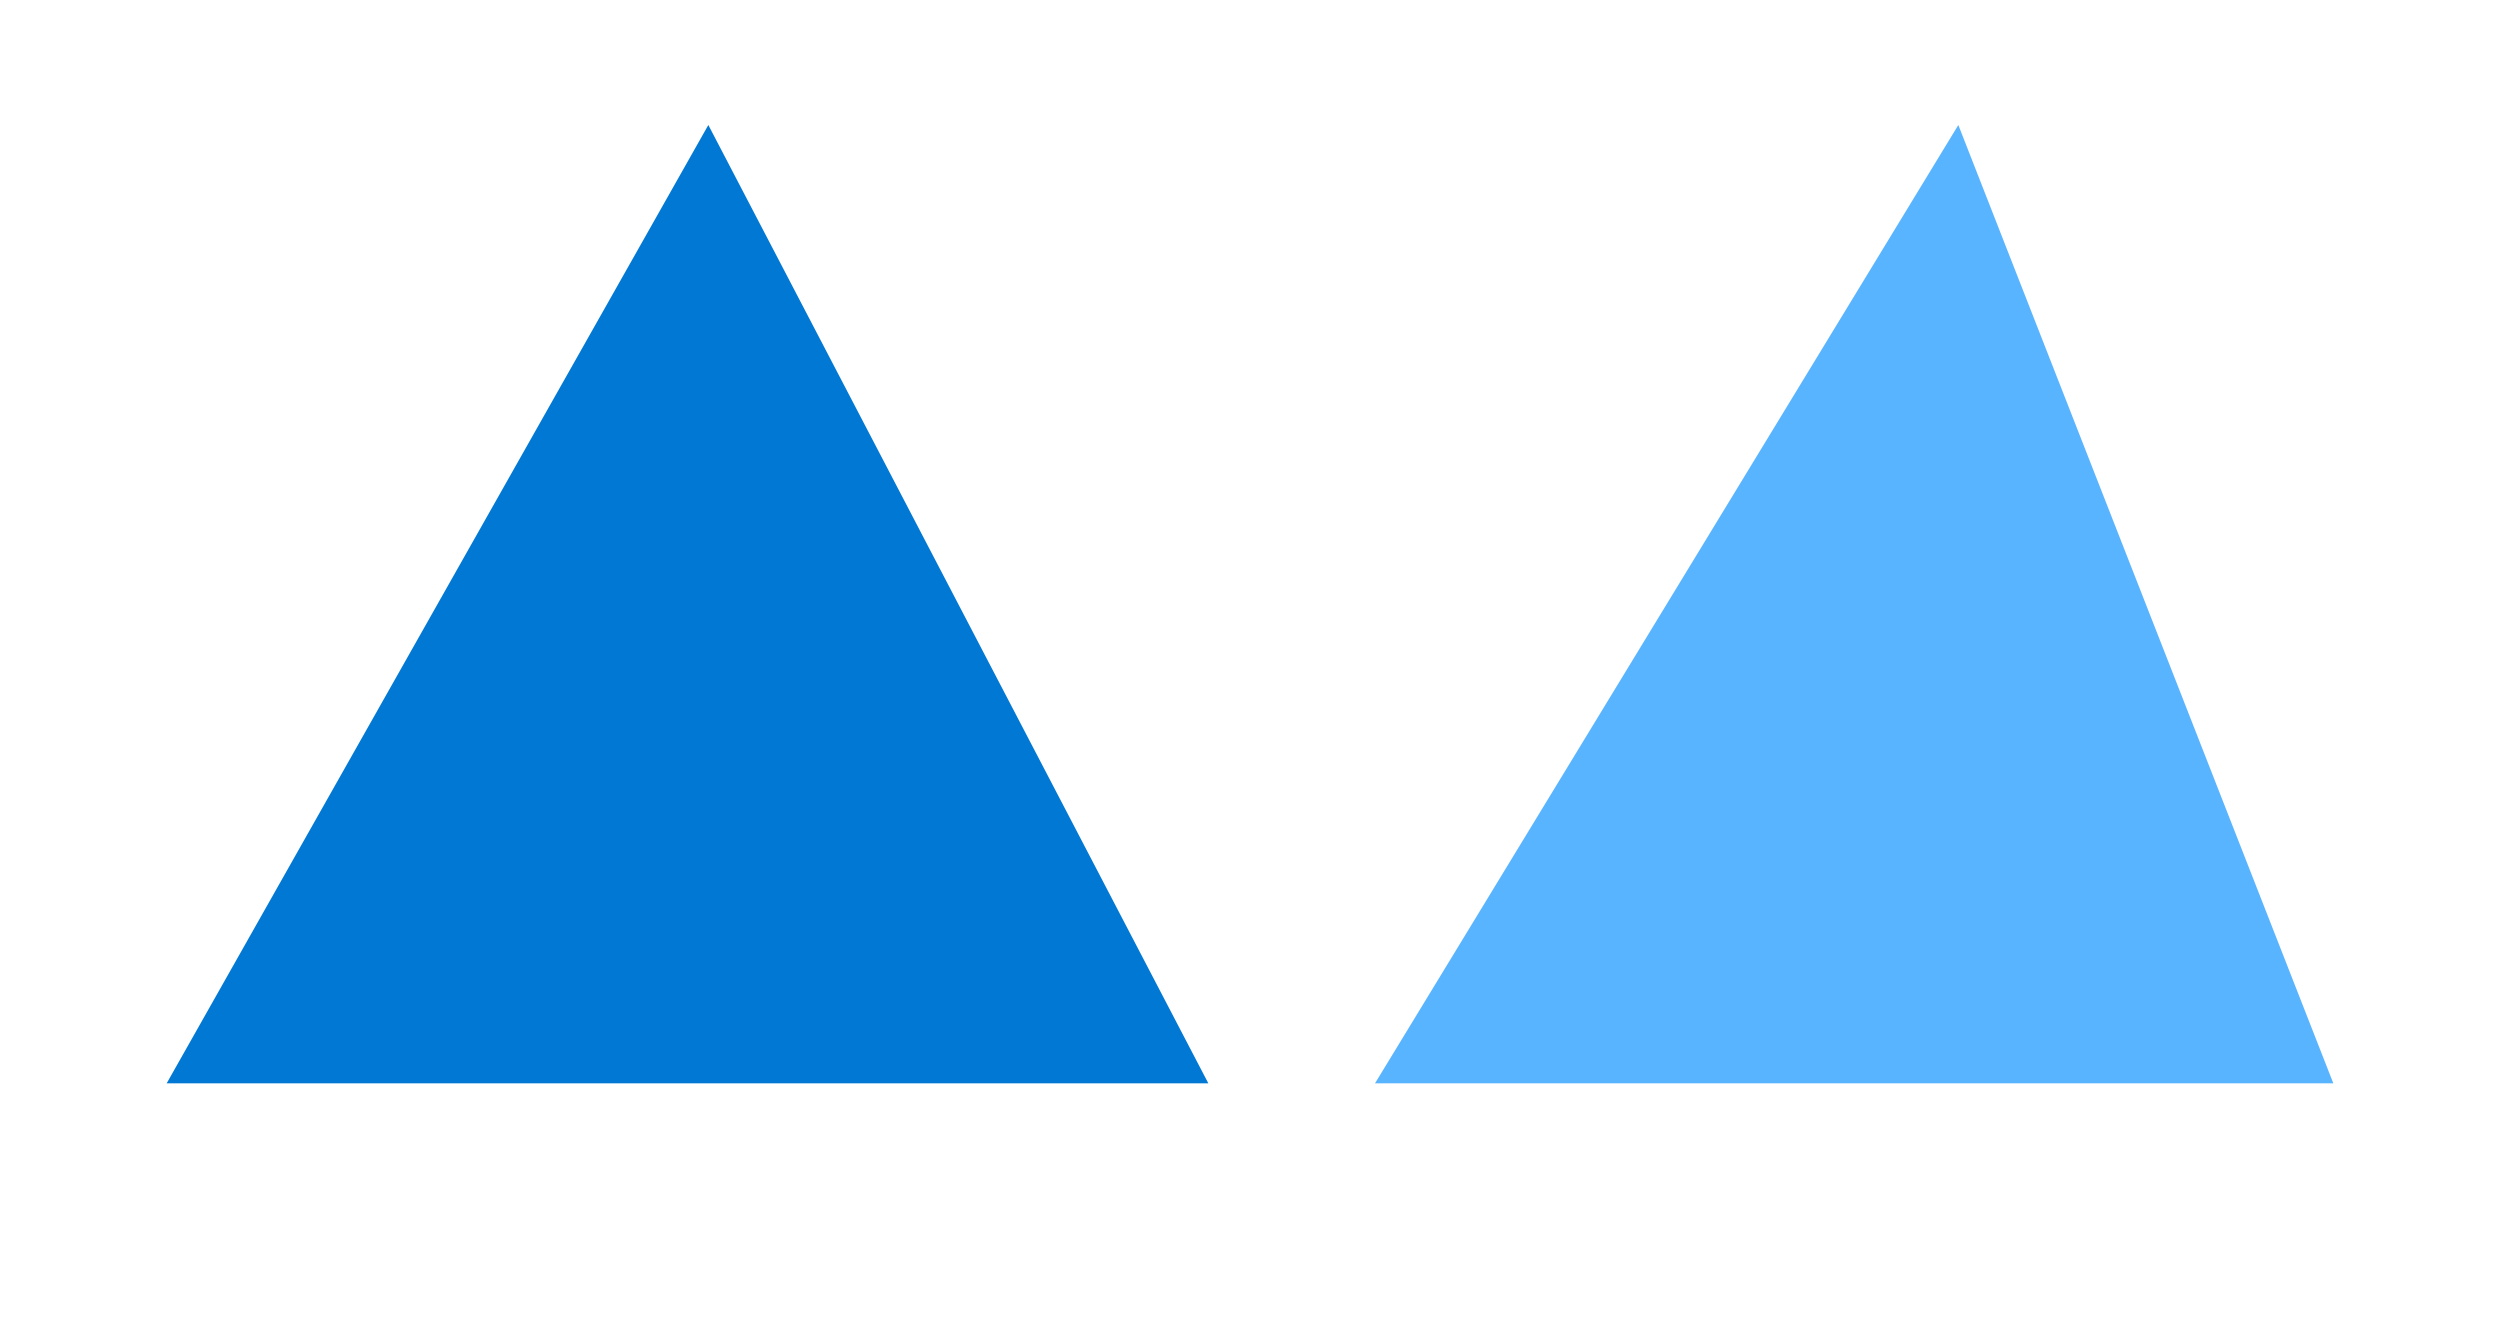 <?xml version="1.0" encoding="UTF-8"?>
<svg xmlns="http://www.w3.org/2000/svg" viewBox="0 0 120 64" role="img" aria-label="Microsoft Azure logo">
  <title>Microsoft Azure</title>
  <rect width="120" height="64" fill="none" />
  <g transform="translate(8,6)">
    <polygon points="0,46 26,0 50,46" fill="#0078D4" />
    <polygon points="58,46 86,0 104,46" fill="#59B4FF" />
  </g>
</svg>
